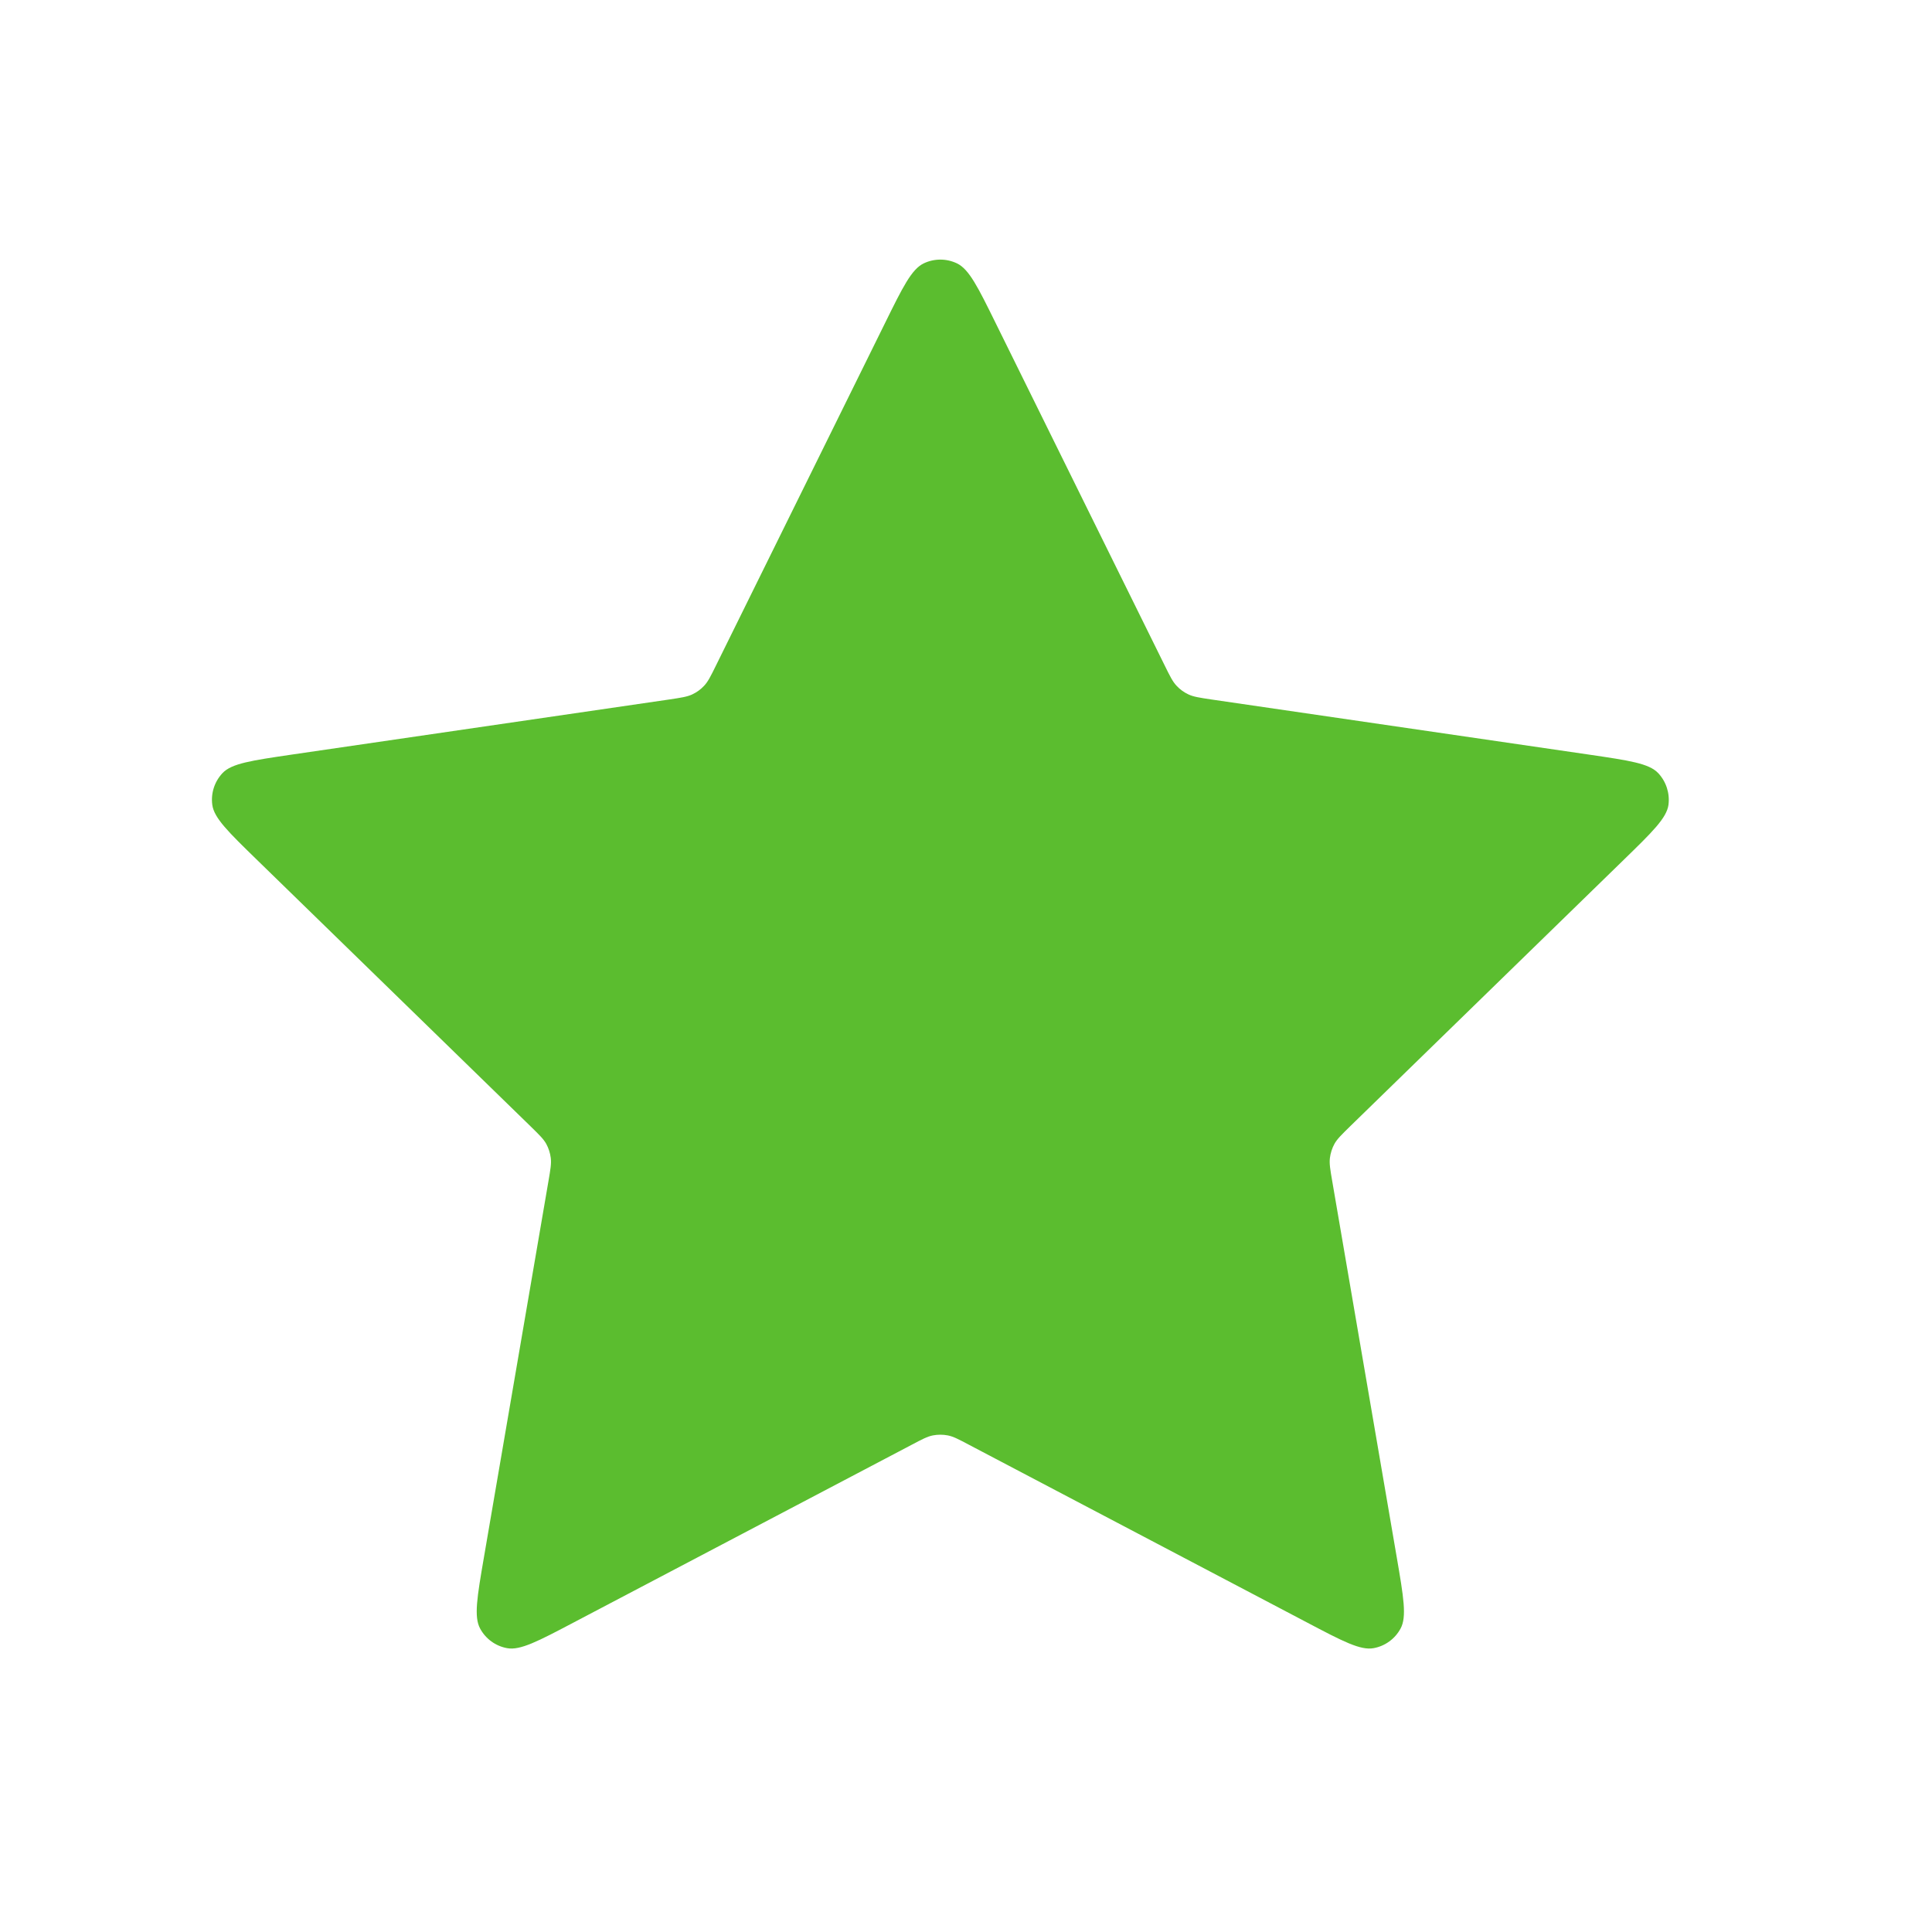 <svg width="25" height="25" viewBox="0 0 25 25" fill="none" xmlns="http://www.w3.org/2000/svg">
<path d="M11.451 4.183C11.681 3.716 11.796 3.483 11.953 3.408C12.089 3.343 12.247 3.343 12.383 3.408C12.54 3.483 12.655 3.716 12.885 4.183L15.072 8.613C15.14 8.751 15.174 8.82 15.224 8.873C15.268 8.921 15.321 8.959 15.379 8.986C15.445 9.017 15.522 9.028 15.674 9.051L20.565 9.765C21.08 9.841 21.338 9.878 21.457 10.004C21.56 10.114 21.609 10.264 21.59 10.414C21.567 10.585 21.38 10.767 21.007 11.13L17.469 14.576C17.359 14.684 17.304 14.737 17.268 14.801C17.237 14.858 17.217 14.92 17.209 14.984C17.2 15.057 17.213 15.133 17.239 15.284L18.074 20.152C18.162 20.665 18.206 20.922 18.123 21.074C18.051 21.207 17.923 21.3 17.775 21.327C17.605 21.359 17.374 21.238 16.913 20.995L12.54 18.696C12.404 18.624 12.336 18.588 12.264 18.574C12.201 18.562 12.135 18.562 12.072 18.574C12 18.588 11.932 18.624 11.796 18.696L7.423 20.995C6.962 21.238 6.731 21.359 6.561 21.327C6.413 21.3 6.285 21.207 6.213 21.074C6.13 20.922 6.174 20.665 6.262 20.152L7.097 15.284C7.123 15.133 7.136 15.057 7.127 14.984C7.119 14.92 7.099 14.858 7.068 14.801C7.032 14.737 6.977 14.684 6.867 14.576L3.329 11.13C2.956 10.767 2.769 10.585 2.747 10.414C2.727 10.264 2.776 10.114 2.879 10.004C2.998 9.878 3.256 9.841 3.771 9.765L8.662 9.051C8.814 9.028 8.89 9.017 8.957 8.986C9.015 8.959 9.068 8.921 9.112 8.873C9.162 8.82 9.196 8.751 9.264 8.613L11.451 4.183Z" fill="#5BBD2F"/>
</svg>
